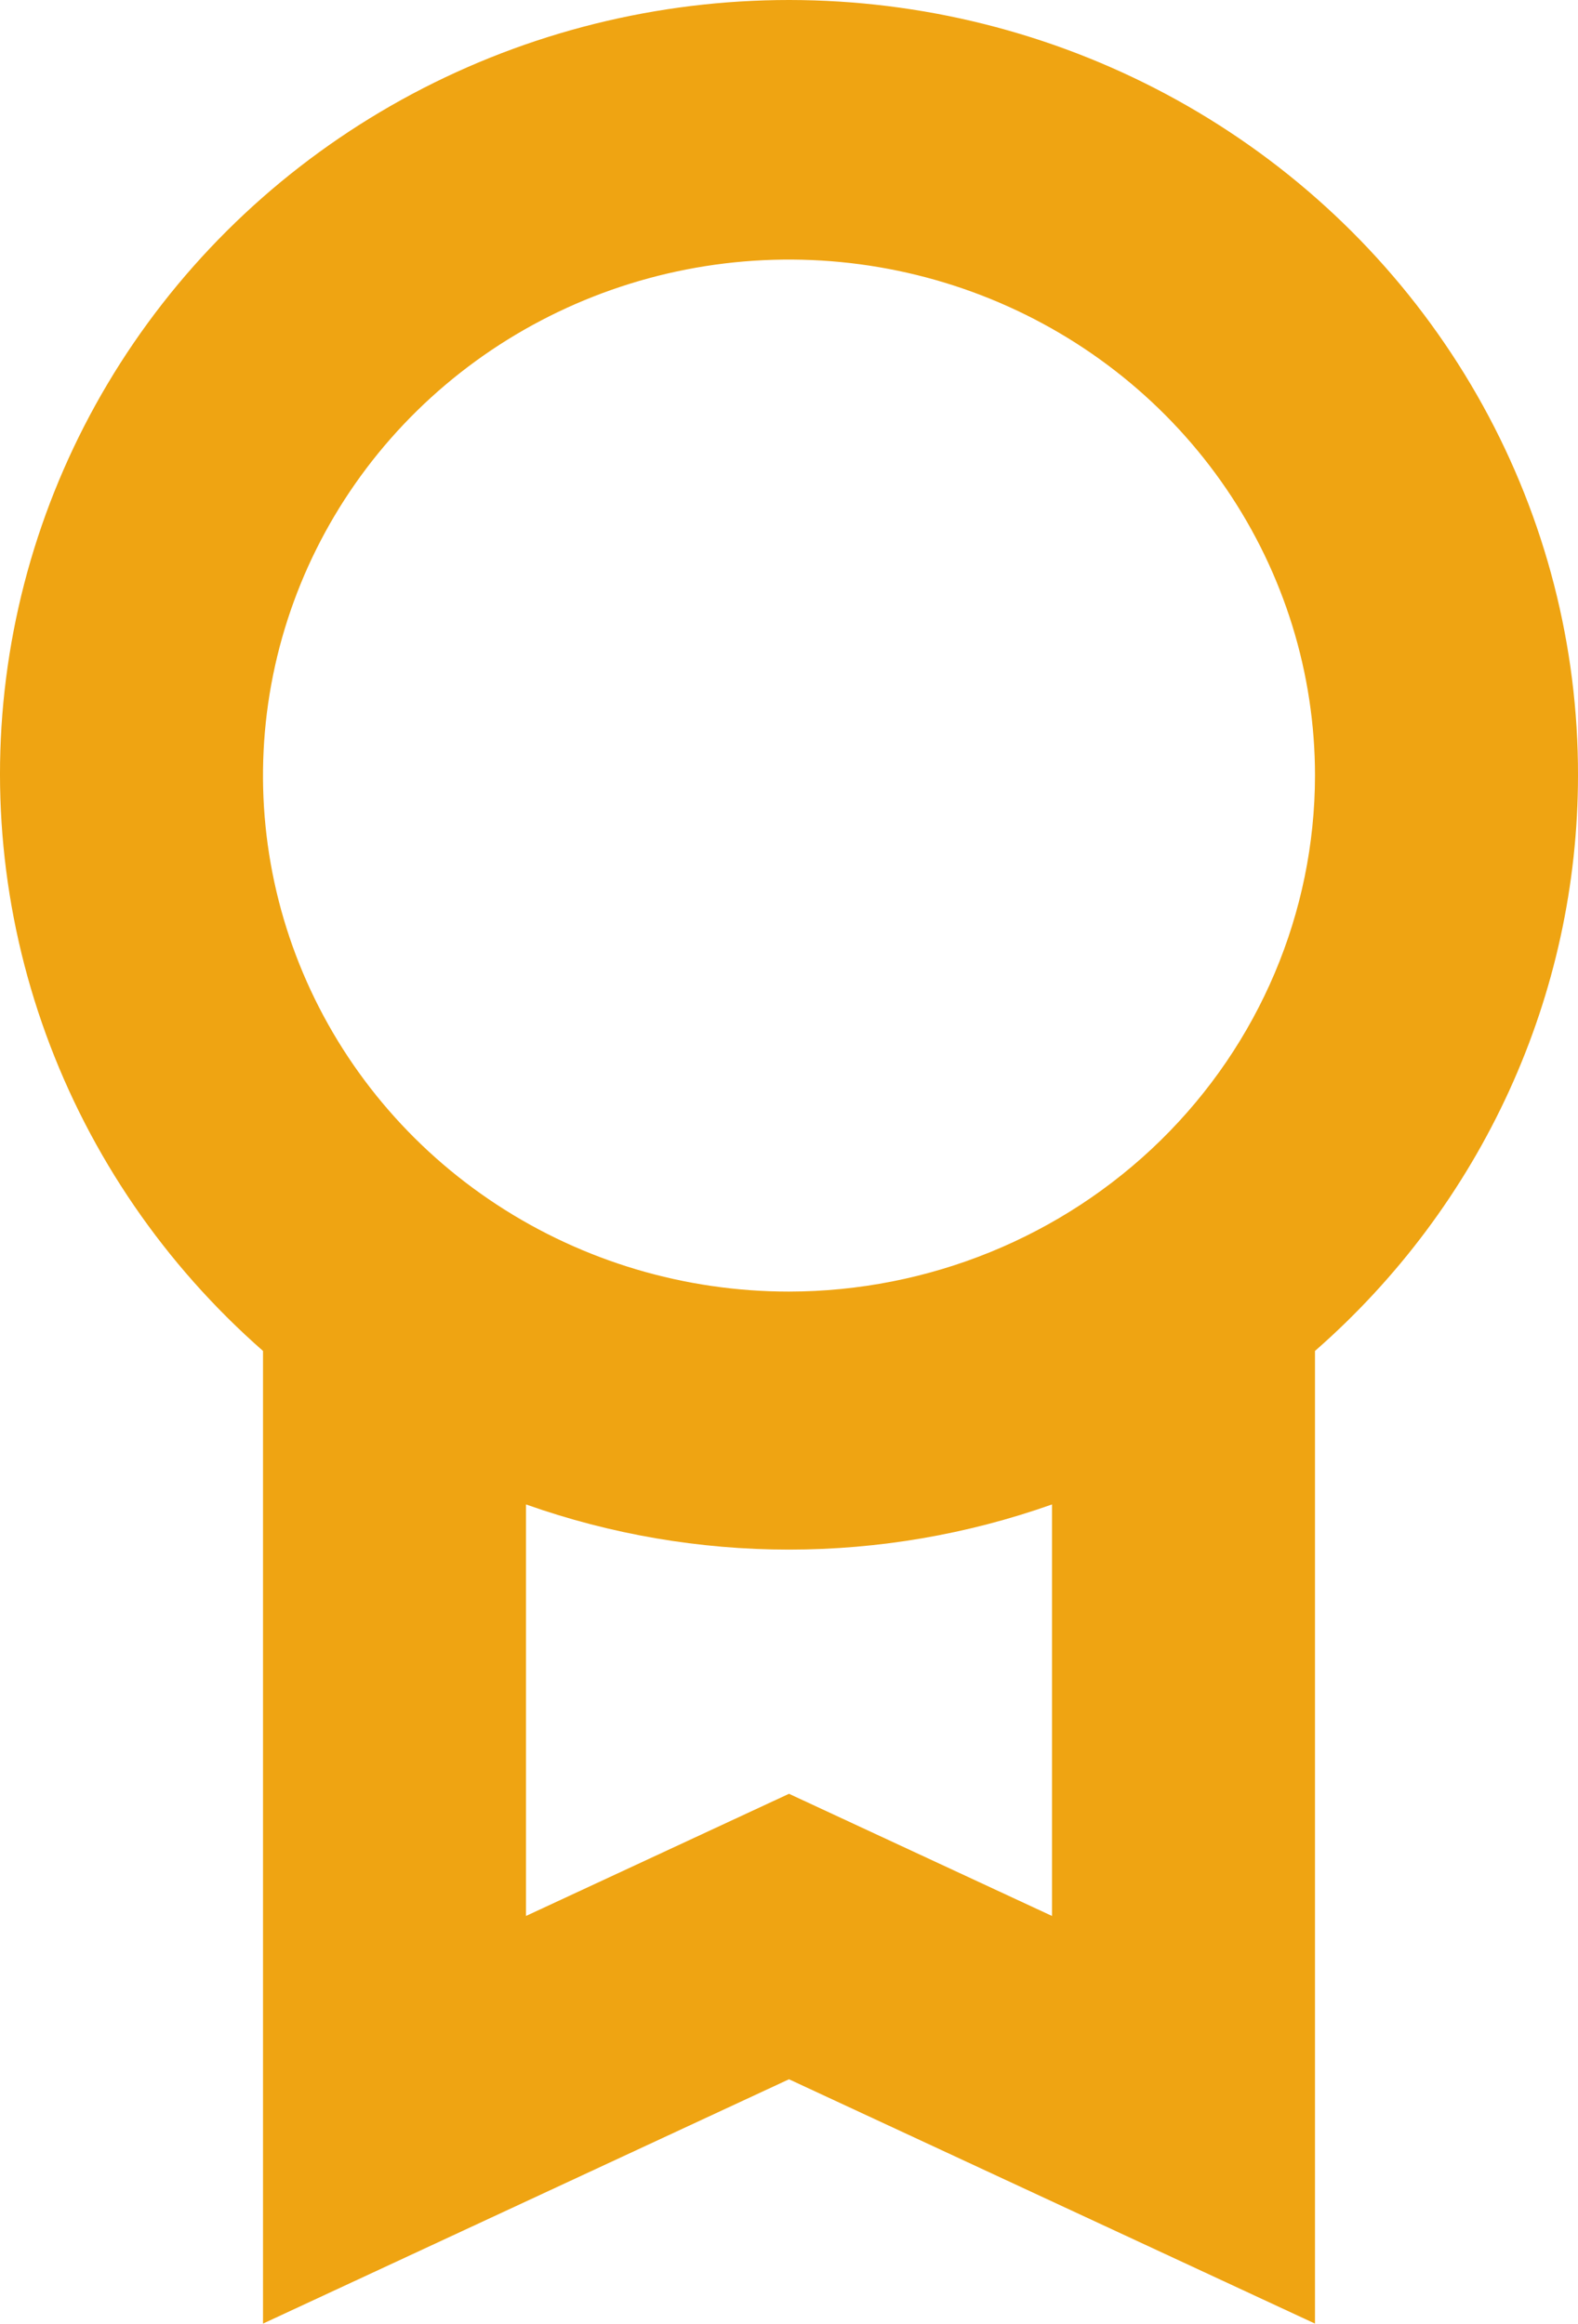 <?xml version="1.0" encoding="UTF-8"?> <svg xmlns="http://www.w3.org/2000/svg" width="165" height="243" viewBox="0 0 165 243" fill="none"> <path d="M165 81.1C165.028 67.592 161.609 54.292 155.056 42.413C148.502 30.534 139.022 20.452 127.48 13.088C115.938 5.723 102.701 1.31 88.975 0.25C75.249 -0.81 61.47 1.517 48.896 7.018C36.321 12.52 25.35 21.022 16.983 31.749C8.615 42.476 3.117 55.087 0.99 68.433C-1.137 81.778 0.175 95.433 4.805 108.154C9.435 120.875 17.237 132.257 27.5 141.262V242.971L82.5 217.422L137.5 242.971V141.262C146.144 133.699 153.062 124.431 157.802 114.063C162.541 103.695 164.994 92.462 165 81.1ZM110 200.345L82.5 187.571L55 200.345V157.314C72.772 163.611 92.228 163.611 110 157.314V200.345ZM82.5 135.057C71.622 135.057 60.988 131.892 51.944 125.963C42.899 120.034 35.849 111.607 31.686 101.748C27.524 91.889 26.434 81.04 28.557 70.573C30.679 60.106 35.917 50.492 43.609 42.946C51.301 35.4 61.101 30.261 71.77 28.179C82.439 26.097 93.498 27.166 103.547 31.249C113.597 35.333 122.187 42.249 128.231 51.122C134.274 59.996 137.5 70.428 137.5 81.1C137.482 95.404 131.681 109.118 121.371 119.233C111.06 129.348 97.081 135.039 82.5 135.057Z" fill="#EFA412"></path> </svg> 